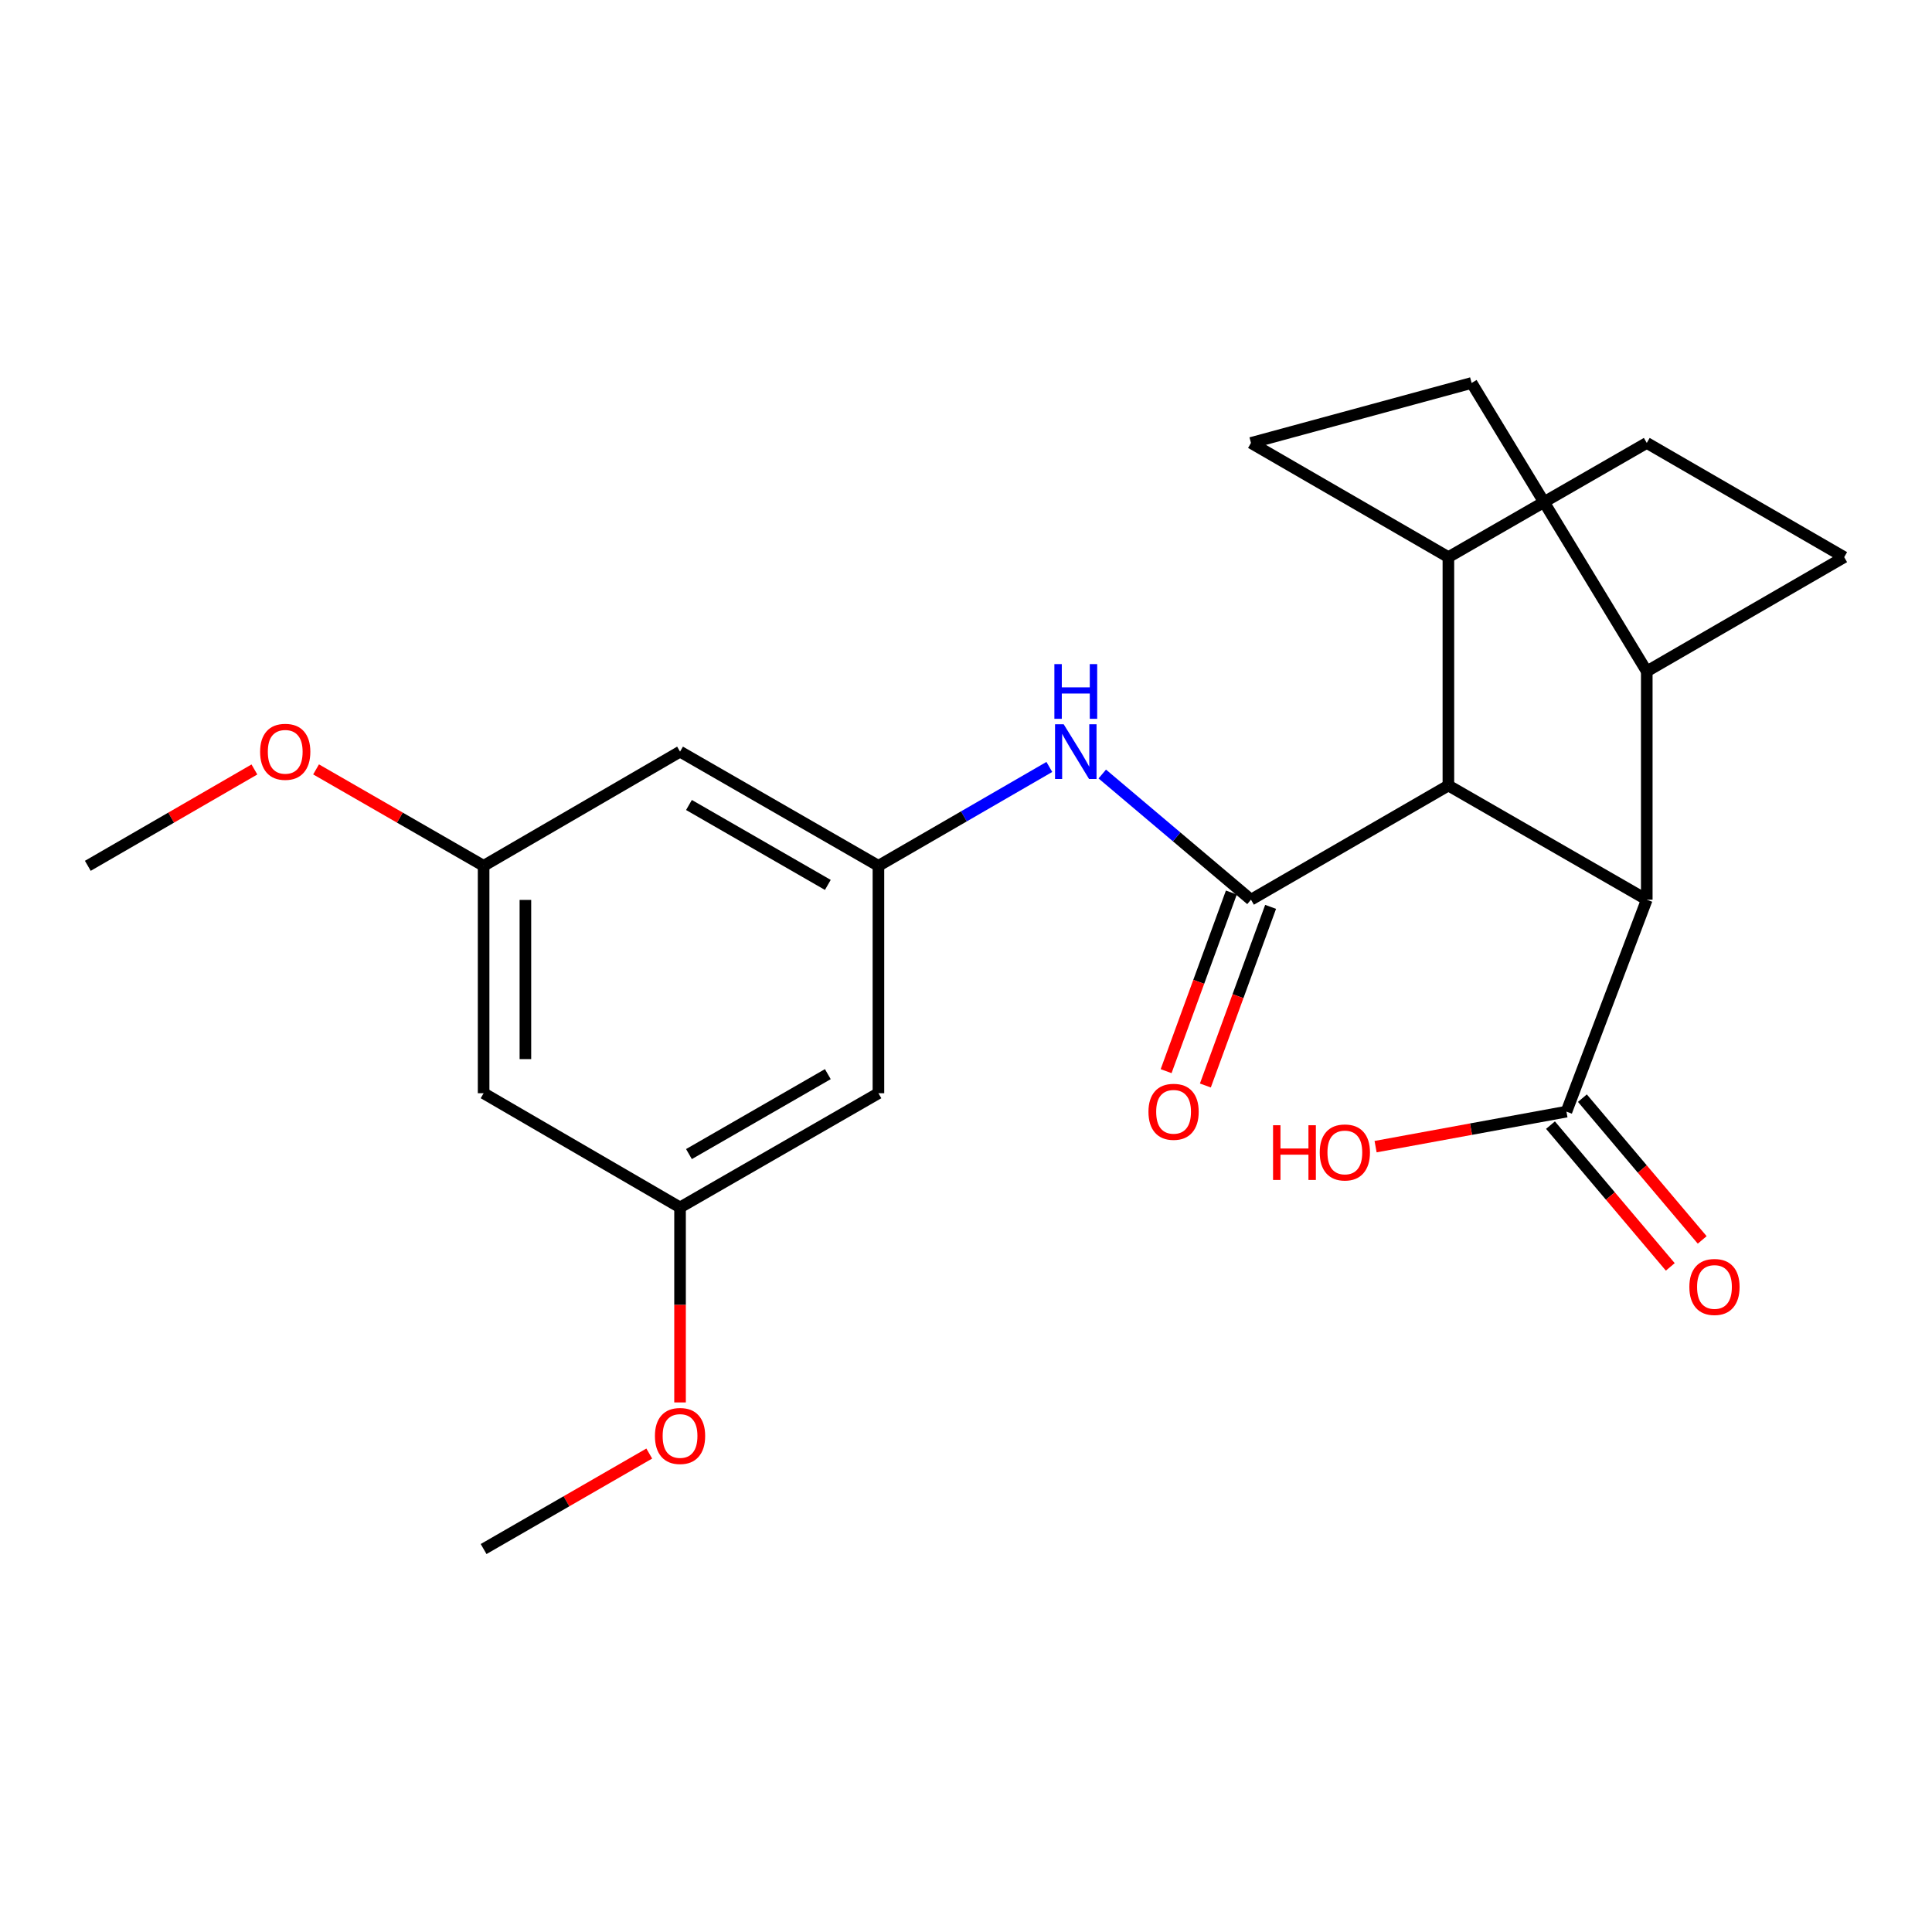 <?xml version='1.0' encoding='iso-8859-1'?>
<svg version='1.1' baseProfile='full'
              xmlns='http://www.w3.org/2000/svg'
                      xmlns:rdkit='http://www.rdkit.org/xml'
                      xmlns:xlink='http://www.w3.org/1999/xlink'
                  xml:space='preserve'
width='1000px' height='1000px' viewBox='0 0 1000 1000'>
<!-- END OF HEADER -->
<rect style='opacity:1.0;fill:#FFFFFF;stroke:none' width='1000' height='1000' x='0' y='0'> </rect>
<path class='bond-0' d='M 647.506,465.68 L 749.684,406.582' style='fill:none;fill-rule:evenodd;stroke:#000000;stroke-width:6px;stroke-linecap:butt;stroke-linejoin:miter;stroke-opacity:1' />
<path class='bond-2' d='M 647.506,465.68 L 609.02,433.157' style='fill:none;fill-rule:evenodd;stroke:#000000;stroke-width:6px;stroke-linecap:butt;stroke-linejoin:miter;stroke-opacity:1' />
<path class='bond-2' d='M 609.02,433.157 L 570.535,400.634' style='fill:none;fill-rule:evenodd;stroke:#0000FF;stroke-width:6px;stroke-linecap:butt;stroke-linejoin:miter;stroke-opacity:1' />
<path class='bond-5' d='M 637.347,461.97 L 620.463,508.201' style='fill:none;fill-rule:evenodd;stroke:#000000;stroke-width:6px;stroke-linecap:butt;stroke-linejoin:miter;stroke-opacity:1' />
<path class='bond-5' d='M 620.463,508.201 L 603.579,554.431' style='fill:none;fill-rule:evenodd;stroke:#FF0000;stroke-width:6px;stroke-linecap:butt;stroke-linejoin:miter;stroke-opacity:1' />
<path class='bond-5' d='M 657.664,469.39 L 640.78,515.621' style='fill:none;fill-rule:evenodd;stroke:#000000;stroke-width:6px;stroke-linecap:butt;stroke-linejoin:miter;stroke-opacity:1' />
<path class='bond-5' d='M 640.78,515.621 L 623.897,561.851' style='fill:none;fill-rule:evenodd;stroke:#FF0000;stroke-width:6px;stroke-linecap:butt;stroke-linejoin:miter;stroke-opacity:1' />
<path class='bond-1' d='M 749.684,406.582 L 852.367,465.68' style='fill:none;fill-rule:evenodd;stroke:#000000;stroke-width:6px;stroke-linecap:butt;stroke-linejoin:miter;stroke-opacity:1' />
<path class='bond-6' d='M 749.684,406.582 L 749.684,288.373' style='fill:none;fill-rule:evenodd;stroke:#000000;stroke-width:6px;stroke-linecap:butt;stroke-linejoin:miter;stroke-opacity:1' />
<path class='bond-3' d='M 852.367,465.68 L 810.789,575.381' style='fill:none;fill-rule:evenodd;stroke:#000000;stroke-width:6px;stroke-linecap:butt;stroke-linejoin:miter;stroke-opacity:1' />
<path class='bond-7' d='M 852.367,465.68 L 852.367,347.483' style='fill:none;fill-rule:evenodd;stroke:#000000;stroke-width:6px;stroke-linecap:butt;stroke-linejoin:miter;stroke-opacity:1' />
<path class='bond-4' d='M 543.137,396.97 L 498.905,422.559' style='fill:none;fill-rule:evenodd;stroke:#0000FF;stroke-width:6px;stroke-linecap:butt;stroke-linejoin:miter;stroke-opacity:1' />
<path class='bond-4' d='M 498.905,422.559 L 454.673,448.148' style='fill:none;fill-rule:evenodd;stroke:#000000;stroke-width:6px;stroke-linecap:butt;stroke-linejoin:miter;stroke-opacity:1' />
<path class='bond-13' d='M 802.529,582.362 L 833.533,619.051' style='fill:none;fill-rule:evenodd;stroke:#000000;stroke-width:6px;stroke-linecap:butt;stroke-linejoin:miter;stroke-opacity:1' />
<path class='bond-13' d='M 833.533,619.051 L 864.538,655.74' style='fill:none;fill-rule:evenodd;stroke:#FF0000;stroke-width:6px;stroke-linecap:butt;stroke-linejoin:miter;stroke-opacity:1' />
<path class='bond-13' d='M 819.05,568.4 L 850.054,605.09' style='fill:none;fill-rule:evenodd;stroke:#000000;stroke-width:6px;stroke-linecap:butt;stroke-linejoin:miter;stroke-opacity:1' />
<path class='bond-13' d='M 850.054,605.09 L 881.059,641.779' style='fill:none;fill-rule:evenodd;stroke:#FF0000;stroke-width:6px;stroke-linecap:butt;stroke-linejoin:miter;stroke-opacity:1' />
<path class='bond-18' d='M 810.789,575.381 L 761.397,584.442' style='fill:none;fill-rule:evenodd;stroke:#000000;stroke-width:6px;stroke-linecap:butt;stroke-linejoin:miter;stroke-opacity:1' />
<path class='bond-18' d='M 761.397,584.442 L 712.005,593.503' style='fill:none;fill-rule:evenodd;stroke:#FF0000;stroke-width:6px;stroke-linecap:butt;stroke-linejoin:miter;stroke-opacity:1' />
<path class='bond-8' d='M 454.673,448.148 L 351.99,389.049' style='fill:none;fill-rule:evenodd;stroke:#000000;stroke-width:6px;stroke-linecap:butt;stroke-linejoin:miter;stroke-opacity:1' />
<path class='bond-8' d='M 428.481,458.03 L 356.603,416.661' style='fill:none;fill-rule:evenodd;stroke:#000000;stroke-width:6px;stroke-linecap:butt;stroke-linejoin:miter;stroke-opacity:1' />
<path class='bond-9' d='M 454.673,448.148 L 454.673,565.852' style='fill:none;fill-rule:evenodd;stroke:#000000;stroke-width:6px;stroke-linecap:butt;stroke-linejoin:miter;stroke-opacity:1' />
<path class='bond-14' d='M 749.684,288.373 L 852.367,229.263' style='fill:none;fill-rule:evenodd;stroke:#000000;stroke-width:6px;stroke-linecap:butt;stroke-linejoin:miter;stroke-opacity:1' />
<path class='bond-16' d='M 749.684,288.373 L 647.506,229.263' style='fill:none;fill-rule:evenodd;stroke:#000000;stroke-width:6px;stroke-linecap:butt;stroke-linejoin:miter;stroke-opacity:1' />
<path class='bond-23' d='M 852.367,347.483 L 761.713,198.223' style='fill:none;fill-rule:evenodd;stroke:#000000;stroke-width:6px;stroke-linecap:butt;stroke-linejoin:miter;stroke-opacity:1' />
<path class='bond-24' d='M 852.367,347.483 L 954.545,288.373' style='fill:none;fill-rule:evenodd;stroke:#000000;stroke-width:6px;stroke-linecap:butt;stroke-linejoin:miter;stroke-opacity:1' />
<path class='bond-11' d='M 351.99,389.049 L 250.316,448.148' style='fill:none;fill-rule:evenodd;stroke:#000000;stroke-width:6px;stroke-linecap:butt;stroke-linejoin:miter;stroke-opacity:1' />
<path class='bond-10' d='M 454.673,565.852 L 351.99,624.962' style='fill:none;fill-rule:evenodd;stroke:#000000;stroke-width:6px;stroke-linecap:butt;stroke-linejoin:miter;stroke-opacity:1' />
<path class='bond-10' d='M 428.479,555.972 L 356.601,597.35' style='fill:none;fill-rule:evenodd;stroke:#000000;stroke-width:6px;stroke-linecap:butt;stroke-linejoin:miter;stroke-opacity:1' />
<path class='bond-12' d='M 351.99,624.962 L 250.316,565.852' style='fill:none;fill-rule:evenodd;stroke:#000000;stroke-width:6px;stroke-linecap:butt;stroke-linejoin:miter;stroke-opacity:1' />
<path class='bond-19' d='M 351.99,624.962 L 351.99,675.429' style='fill:none;fill-rule:evenodd;stroke:#000000;stroke-width:6px;stroke-linecap:butt;stroke-linejoin:miter;stroke-opacity:1' />
<path class='bond-19' d='M 351.99,675.429 L 351.99,725.896' style='fill:none;fill-rule:evenodd;stroke:#FF0000;stroke-width:6px;stroke-linecap:butt;stroke-linejoin:miter;stroke-opacity:1' />
<path class='bond-20' d='M 250.316,448.148 L 206.955,423.192' style='fill:none;fill-rule:evenodd;stroke:#000000;stroke-width:6px;stroke-linecap:butt;stroke-linejoin:miter;stroke-opacity:1' />
<path class='bond-20' d='M 206.955,423.192 L 163.595,398.236' style='fill:none;fill-rule:evenodd;stroke:#FF0000;stroke-width:6px;stroke-linecap:butt;stroke-linejoin:miter;stroke-opacity:1' />
<path class='bond-25' d='M 250.316,448.148 L 250.316,565.852' style='fill:none;fill-rule:evenodd;stroke:#000000;stroke-width:6px;stroke-linecap:butt;stroke-linejoin:miter;stroke-opacity:1' />
<path class='bond-25' d='M 271.946,465.803 L 271.946,548.196' style='fill:none;fill-rule:evenodd;stroke:#000000;stroke-width:6px;stroke-linecap:butt;stroke-linejoin:miter;stroke-opacity:1' />
<path class='bond-17' d='M 852.367,229.263 L 954.545,288.373' style='fill:none;fill-rule:evenodd;stroke:#000000;stroke-width:6px;stroke-linecap:butt;stroke-linejoin:miter;stroke-opacity:1' />
<path class='bond-15' d='M 761.713,198.223 L 647.506,229.263' style='fill:none;fill-rule:evenodd;stroke:#000000;stroke-width:6px;stroke-linecap:butt;stroke-linejoin:miter;stroke-opacity:1' />
<path class='bond-21' d='M 336.056,752.355 L 293.186,777.066' style='fill:none;fill-rule:evenodd;stroke:#FF0000;stroke-width:6px;stroke-linecap:butt;stroke-linejoin:miter;stroke-opacity:1' />
<path class='bond-21' d='M 293.186,777.066 L 250.316,801.777' style='fill:none;fill-rule:evenodd;stroke:#000000;stroke-width:6px;stroke-linecap:butt;stroke-linejoin:miter;stroke-opacity:1' />
<path class='bond-22' d='M 131.682,398.275 L 88.568,423.211' style='fill:none;fill-rule:evenodd;stroke:#FF0000;stroke-width:6px;stroke-linecap:butt;stroke-linejoin:miter;stroke-opacity:1' />
<path class='bond-22' d='M 88.568,423.211 L 45.455,448.148' style='fill:none;fill-rule:evenodd;stroke:#000000;stroke-width:6px;stroke-linecap:butt;stroke-linejoin:miter;stroke-opacity:1' />
<path  class='atom-3' d='M 550.567 374.889
L 559.847 389.889
Q 560.767 391.369, 562.247 394.049
Q 563.727 396.729, 563.807 396.889
L 563.807 374.889
L 567.567 374.889
L 567.567 403.209
L 563.687 403.209
L 553.727 386.809
Q 552.567 384.889, 551.327 382.689
Q 550.127 380.489, 549.767 379.809
L 549.767 403.209
L 546.087 403.209
L 546.087 374.889
L 550.567 374.889
' fill='#0000FF'/>
<path  class='atom-3' d='M 545.747 343.737
L 549.587 343.737
L 549.587 355.777
L 564.067 355.777
L 564.067 343.737
L 567.907 343.737
L 567.907 372.057
L 564.067 372.057
L 564.067 358.977
L 549.587 358.977
L 549.587 372.057
L 545.747 372.057
L 545.747 343.737
' fill='#0000FF'/>
<path  class='atom-6' d='M 594.442 575.461
Q 594.442 568.661, 597.802 564.861
Q 601.162 561.061, 607.442 561.061
Q 613.722 561.061, 617.082 564.861
Q 620.442 568.661, 620.442 575.461
Q 620.442 582.341, 617.042 586.261
Q 613.642 590.141, 607.442 590.141
Q 601.202 590.141, 597.802 586.261
Q 594.442 582.381, 594.442 575.461
M 607.442 586.941
Q 611.762 586.941, 614.082 584.061
Q 616.442 581.141, 616.442 575.461
Q 616.442 569.901, 614.082 567.101
Q 611.762 564.261, 607.442 564.261
Q 603.122 564.261, 600.762 567.061
Q 598.442 569.861, 598.442 575.461
Q 598.442 581.181, 600.762 584.061
Q 603.122 586.941, 607.442 586.941
' fill='#FF0000'/>
<path  class='atom-14' d='M 874.408 666.127
Q 874.408 659.327, 877.768 655.527
Q 881.128 651.727, 887.408 651.727
Q 893.688 651.727, 897.048 655.527
Q 900.408 659.327, 900.408 666.127
Q 900.408 673.007, 897.008 676.927
Q 893.608 680.807, 887.408 680.807
Q 881.168 680.807, 877.768 676.927
Q 874.408 673.047, 874.408 666.127
M 887.408 677.607
Q 891.728 677.607, 894.048 674.727
Q 896.408 671.807, 896.408 666.127
Q 896.408 660.567, 894.048 657.767
Q 891.728 654.927, 887.408 654.927
Q 883.088 654.927, 880.728 657.727
Q 878.408 660.527, 878.408 666.127
Q 878.408 671.847, 880.728 674.727
Q 883.088 677.607, 887.408 677.607
' fill='#FF0000'/>
<path  class='atom-19' d='M 658.929 582.422
L 662.769 582.422
L 662.769 594.462
L 677.249 594.462
L 677.249 582.422
L 681.089 582.422
L 681.089 610.742
L 677.249 610.742
L 677.249 597.662
L 662.769 597.662
L 662.769 610.742
L 658.929 610.742
L 658.929 582.422
' fill='#FF0000'/>
<path  class='atom-19' d='M 683.089 596.502
Q 683.089 589.702, 686.449 585.902
Q 689.809 582.102, 696.089 582.102
Q 702.369 582.102, 705.729 585.902
Q 709.089 589.702, 709.089 596.502
Q 709.089 603.382, 705.689 607.302
Q 702.289 611.182, 696.089 611.182
Q 689.849 611.182, 686.449 607.302
Q 683.089 603.422, 683.089 596.502
M 696.089 607.982
Q 700.409 607.982, 702.729 605.102
Q 705.089 602.182, 705.089 596.502
Q 705.089 590.942, 702.729 588.142
Q 700.409 585.302, 696.089 585.302
Q 691.769 585.302, 689.409 588.102
Q 687.089 590.902, 687.089 596.502
Q 687.089 602.222, 689.409 605.102
Q 691.769 607.982, 696.089 607.982
' fill='#FF0000'/>
<path  class='atom-20' d='M 338.99 743.251
Q 338.99 736.451, 342.35 732.651
Q 345.71 728.851, 351.99 728.851
Q 358.27 728.851, 361.63 732.651
Q 364.99 736.451, 364.99 743.251
Q 364.99 750.131, 361.59 754.051
Q 358.19 757.931, 351.99 757.931
Q 345.75 757.931, 342.35 754.051
Q 338.99 750.171, 338.99 743.251
M 351.99 754.731
Q 356.31 754.731, 358.63 751.851
Q 360.99 748.931, 360.99 743.251
Q 360.99 737.691, 358.63 734.891
Q 356.31 732.051, 351.99 732.051
Q 347.67 732.051, 345.31 734.851
Q 342.99 737.651, 342.99 743.251
Q 342.99 748.971, 345.31 751.851
Q 347.67 754.731, 351.99 754.731
' fill='#FF0000'/>
<path  class='atom-21' d='M 134.633 389.129
Q 134.633 382.329, 137.993 378.529
Q 141.353 374.729, 147.633 374.729
Q 153.913 374.729, 157.273 378.529
Q 160.633 382.329, 160.633 389.129
Q 160.633 396.009, 157.233 399.929
Q 153.833 403.809, 147.633 403.809
Q 141.393 403.809, 137.993 399.929
Q 134.633 396.049, 134.633 389.129
M 147.633 400.609
Q 151.953 400.609, 154.273 397.729
Q 156.633 394.809, 156.633 389.129
Q 156.633 383.569, 154.273 380.769
Q 151.953 377.929, 147.633 377.929
Q 143.313 377.929, 140.953 380.729
Q 138.633 383.529, 138.633 389.129
Q 138.633 394.849, 140.953 397.729
Q 143.313 400.609, 147.633 400.609
' fill='#FF0000'/>
</svg>
